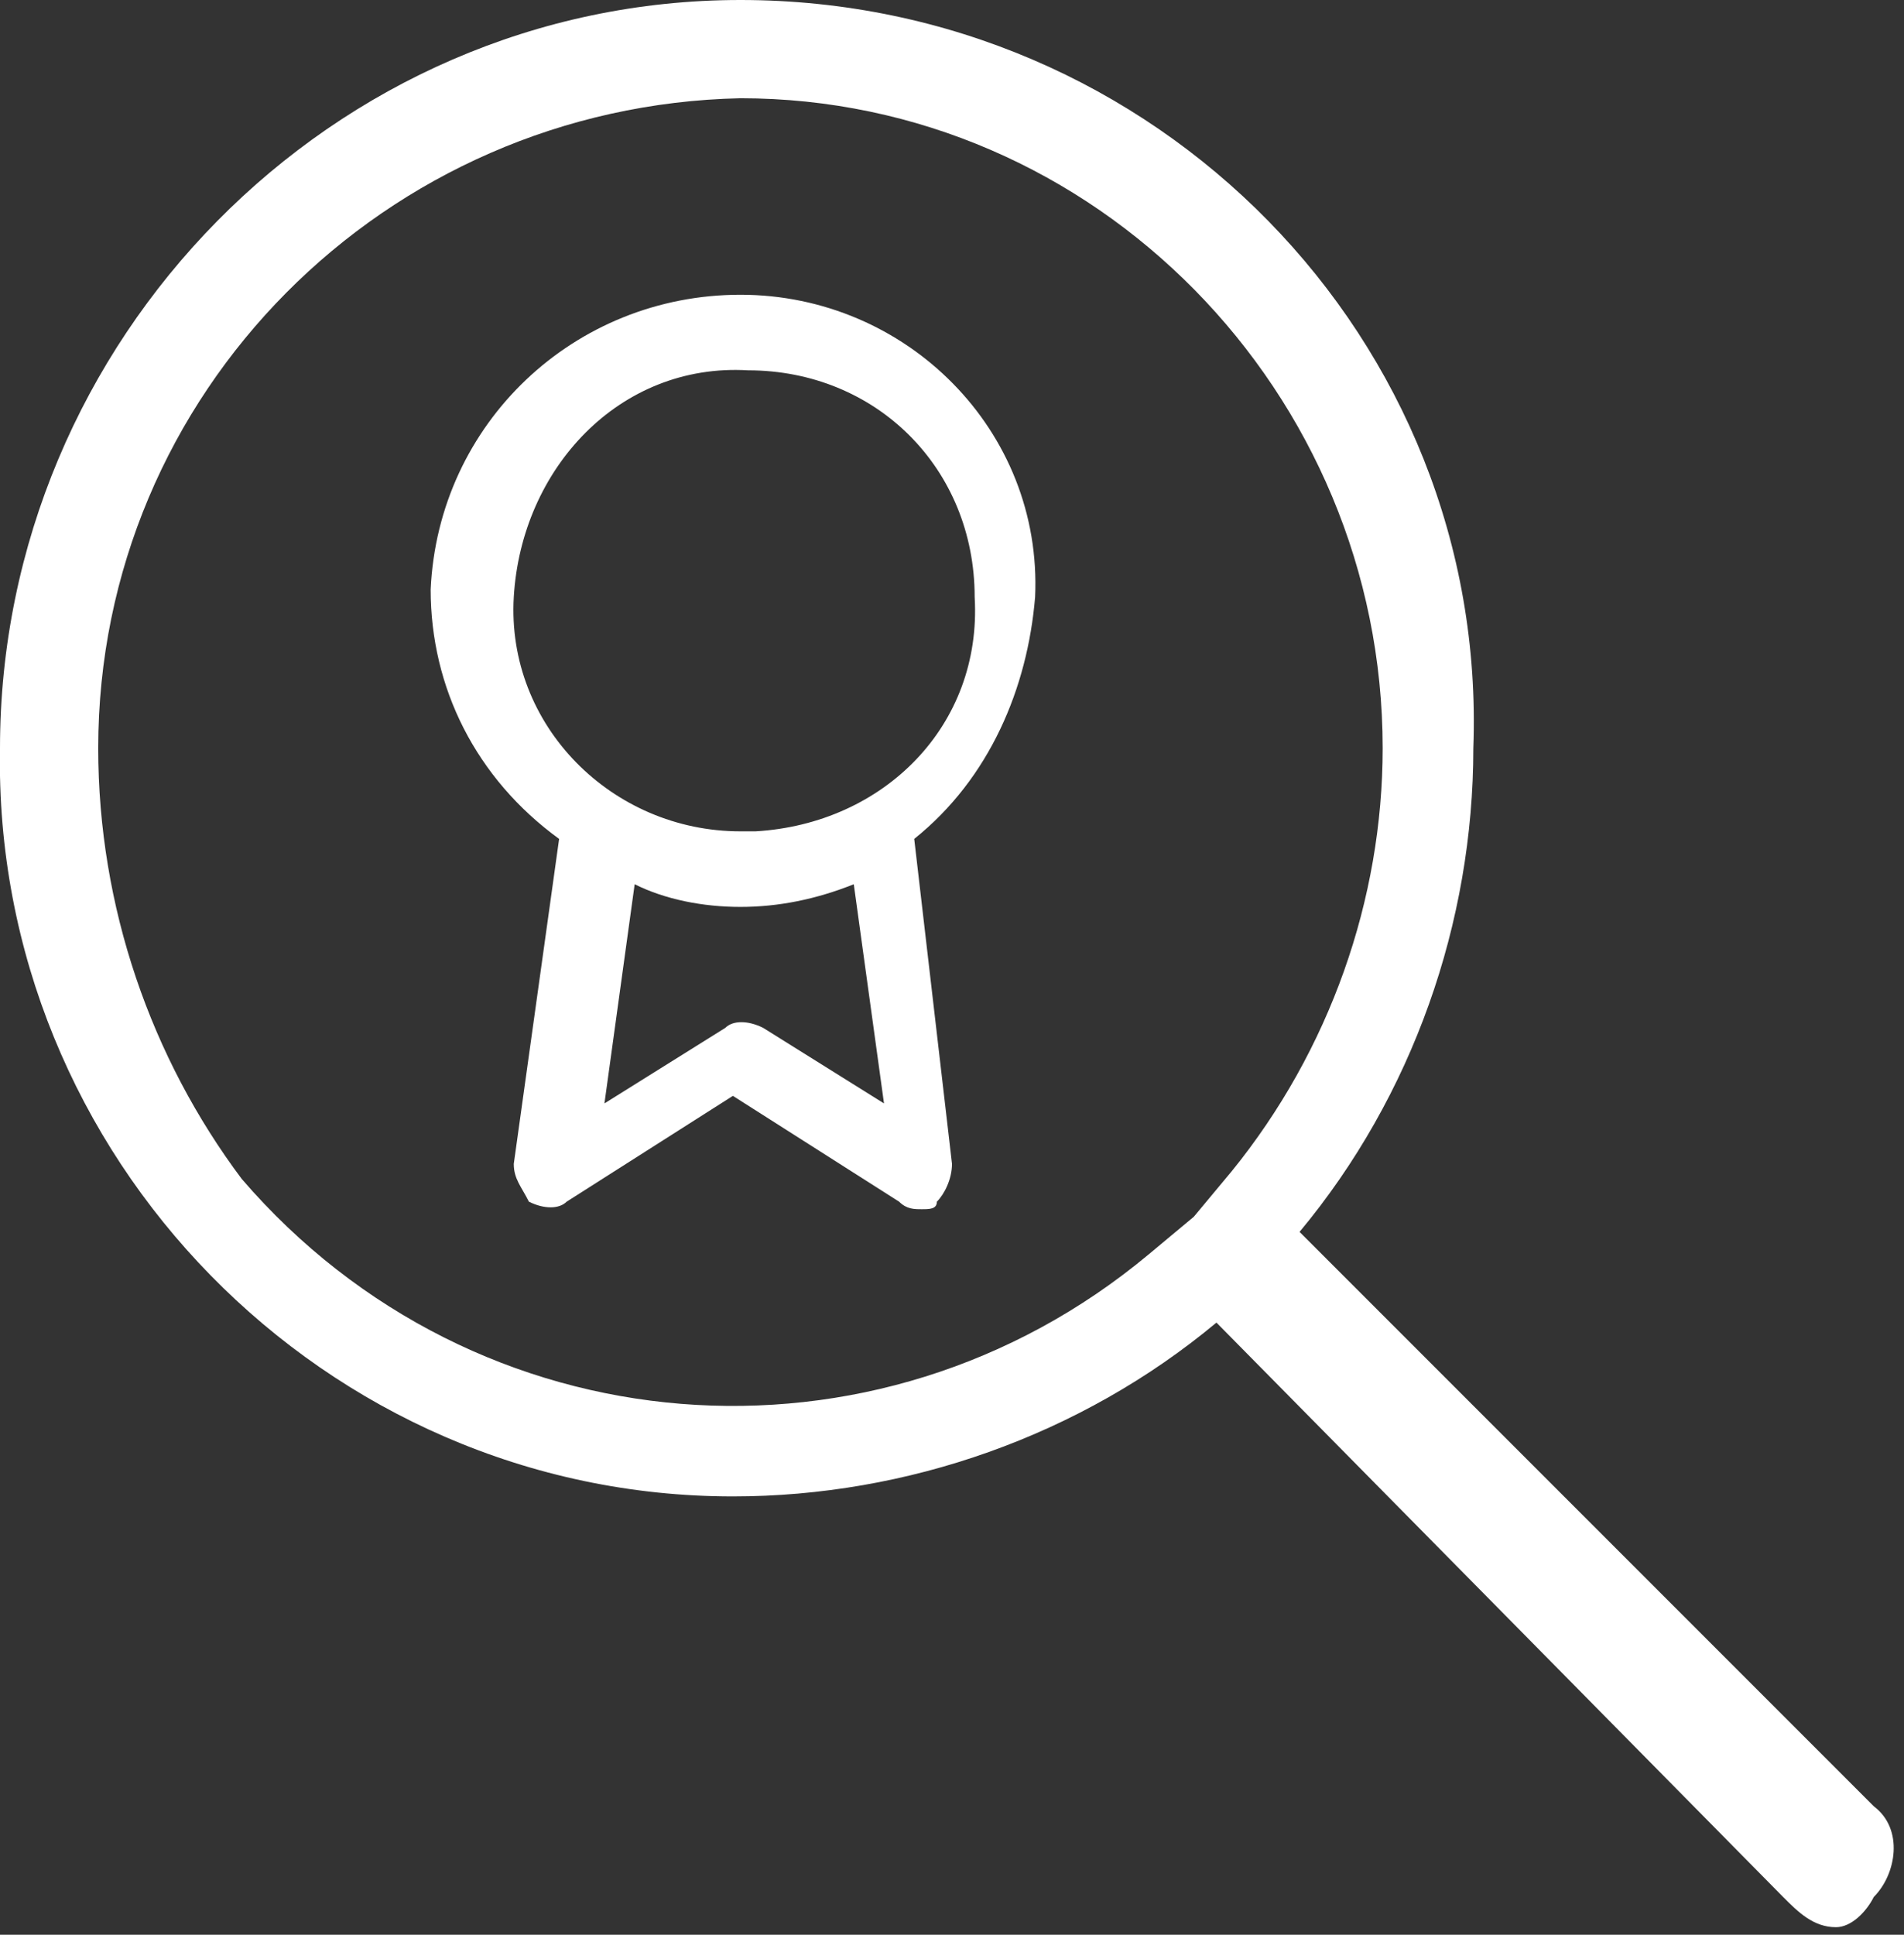 <?xml version="1.0" encoding="utf-8"?>
<!-- Generator: Adobe Illustrator 24.3.0, SVG Export Plug-In . SVG Version: 6.00 Build 0)  -->
<svg version="1.1" id="Calque_1" xmlns="http://www.w3.org/2000/svg" xmlns:xlink="http://www.w3.org/1999/xlink" x="0px" y="0px"
	 viewBox="0 0 25.2 25.6" style="enable-background:new 0 0 25.2 25.6;" xml:space="preserve">
<rect x="0" y="0" width="25.2" height="25.6" fill="#333333" stroke="none"/>
<style type="text/css">
	.st0{fill-rule:evenodd;clip-rule:evenodd;fill:#FFFFFF;}
	.st1{fill:#FFFFFF;}
</style>
<g id="Calque_2_1_">
	<g id="Calque_1-2">
		<path class="st0" d="M12.3,15.5L9.8,14l-2.4,1.5H7.2c0,0,0,0,0-0.1L7.9,11l-0.2-0.1c-1.6-1.2-2-3.4-0.8-5s3.4-2,5-0.8
			c0.9,0.7,1.5,1.8,1.5,2.9c0,1.1-0.5,2.2-1.4,2.9L11.8,11L12.3,15.5L12.3,15.5C12.3,15.5,12.3,15.5,12.3,15.5L12.3,15.5z M9.9,13.9
			l2.4,1.4l-0.7-4.3l-0.5,0.2c-0.4,0.2-0.9,0.3-1.4,0.3c-0.5,0-0.9-0.1-1.4-0.3L8,11.1l-0.6,4.2L9.9,13.9z M9.8,4.4
			C7.9,4.4,6.3,6,6.3,7.9c0,0,0,0,0,0c0,1.9,1.5,3.5,3.5,3.5c1.9,0,3.5-1.5,3.5-3.5C13.3,6,11.7,4.5,9.8,4.4
			C9.8,4.4,9.8,4.4,9.8,4.4L9.8,4.4z"/>
		<path class="st1" d="M9.8,3.9c-2.2,0-4,1.7-4.1,3.9c0,1.3,0.6,2.5,1.7,3.3l-0.6,4.3c0,0.2,0.1,0.3,0.2,0.5c0.2,0.1,0.4,0.1,0.5,0
			l2.2-1.4l2.2,1.4c0.1,0.1,0.2,0.1,0.3,0.1c0.1,0,0.2,0,0.2-0.1c0.1-0.1,0.2-0.3,0.2-0.5l-0.5-4.3c1-0.8,1.5-2,1.6-3.2
			C13.8,5.7,12,3.9,9.8,3.9L9.8,3.9z M9.8,11c-1.7,0-3.1-1.4-3-3.1s1.4-3.1,3.1-3c1.7,0,3,1.3,3,3c0.1,1.7-1.2,3-2.9,3.1
			C9.9,11,9.8,11,9.8,11z M9.8,12c0.5,0,1-0.1,1.5-0.3l0.4,2.9l-1.6-1c-0.2-0.1-0.4-0.1-0.5,0l-1.6,1l0.4-2.9
			C8.8,11.9,9.3,12,9.8,12L9.8,12z"/>
		<path class="st1" d="M9.8,1.3c4.7,0,8.5,3.9,8.5,8.6c0,2-0.7,4-2,5.6l-0.5,0.6l-0.6,0.5c-3.6,3-8.9,2.6-12-1C2,14,1.3,12,1.3,9.9
			C1.3,5.2,5.1,1.4,9.8,1.3 M9.8,0C4.4,0,0,4.5,0,9.9c0,0,0,0,0,0c-0.1,5.4,4.3,9.9,9.7,9.9c2.3,0,4.6-0.8,6.4-2.3l7.5,7.6
			c0.2,0.2,0.4,0.4,0.7,0.4c0.2,0,0.4-0.2,0.5-0.4c0.3-0.3,0.4-0.9,0-1.2c0,0,0,0,0,0l-7.6-7.6c1.5-1.8,2.3-4.1,2.3-6.4
			C19.7,4.5,15.3,0,9.8,0C9.8,0,9.8,0,9.8,0L9.8,0z"/>
	</g>
</g>
</svg>
